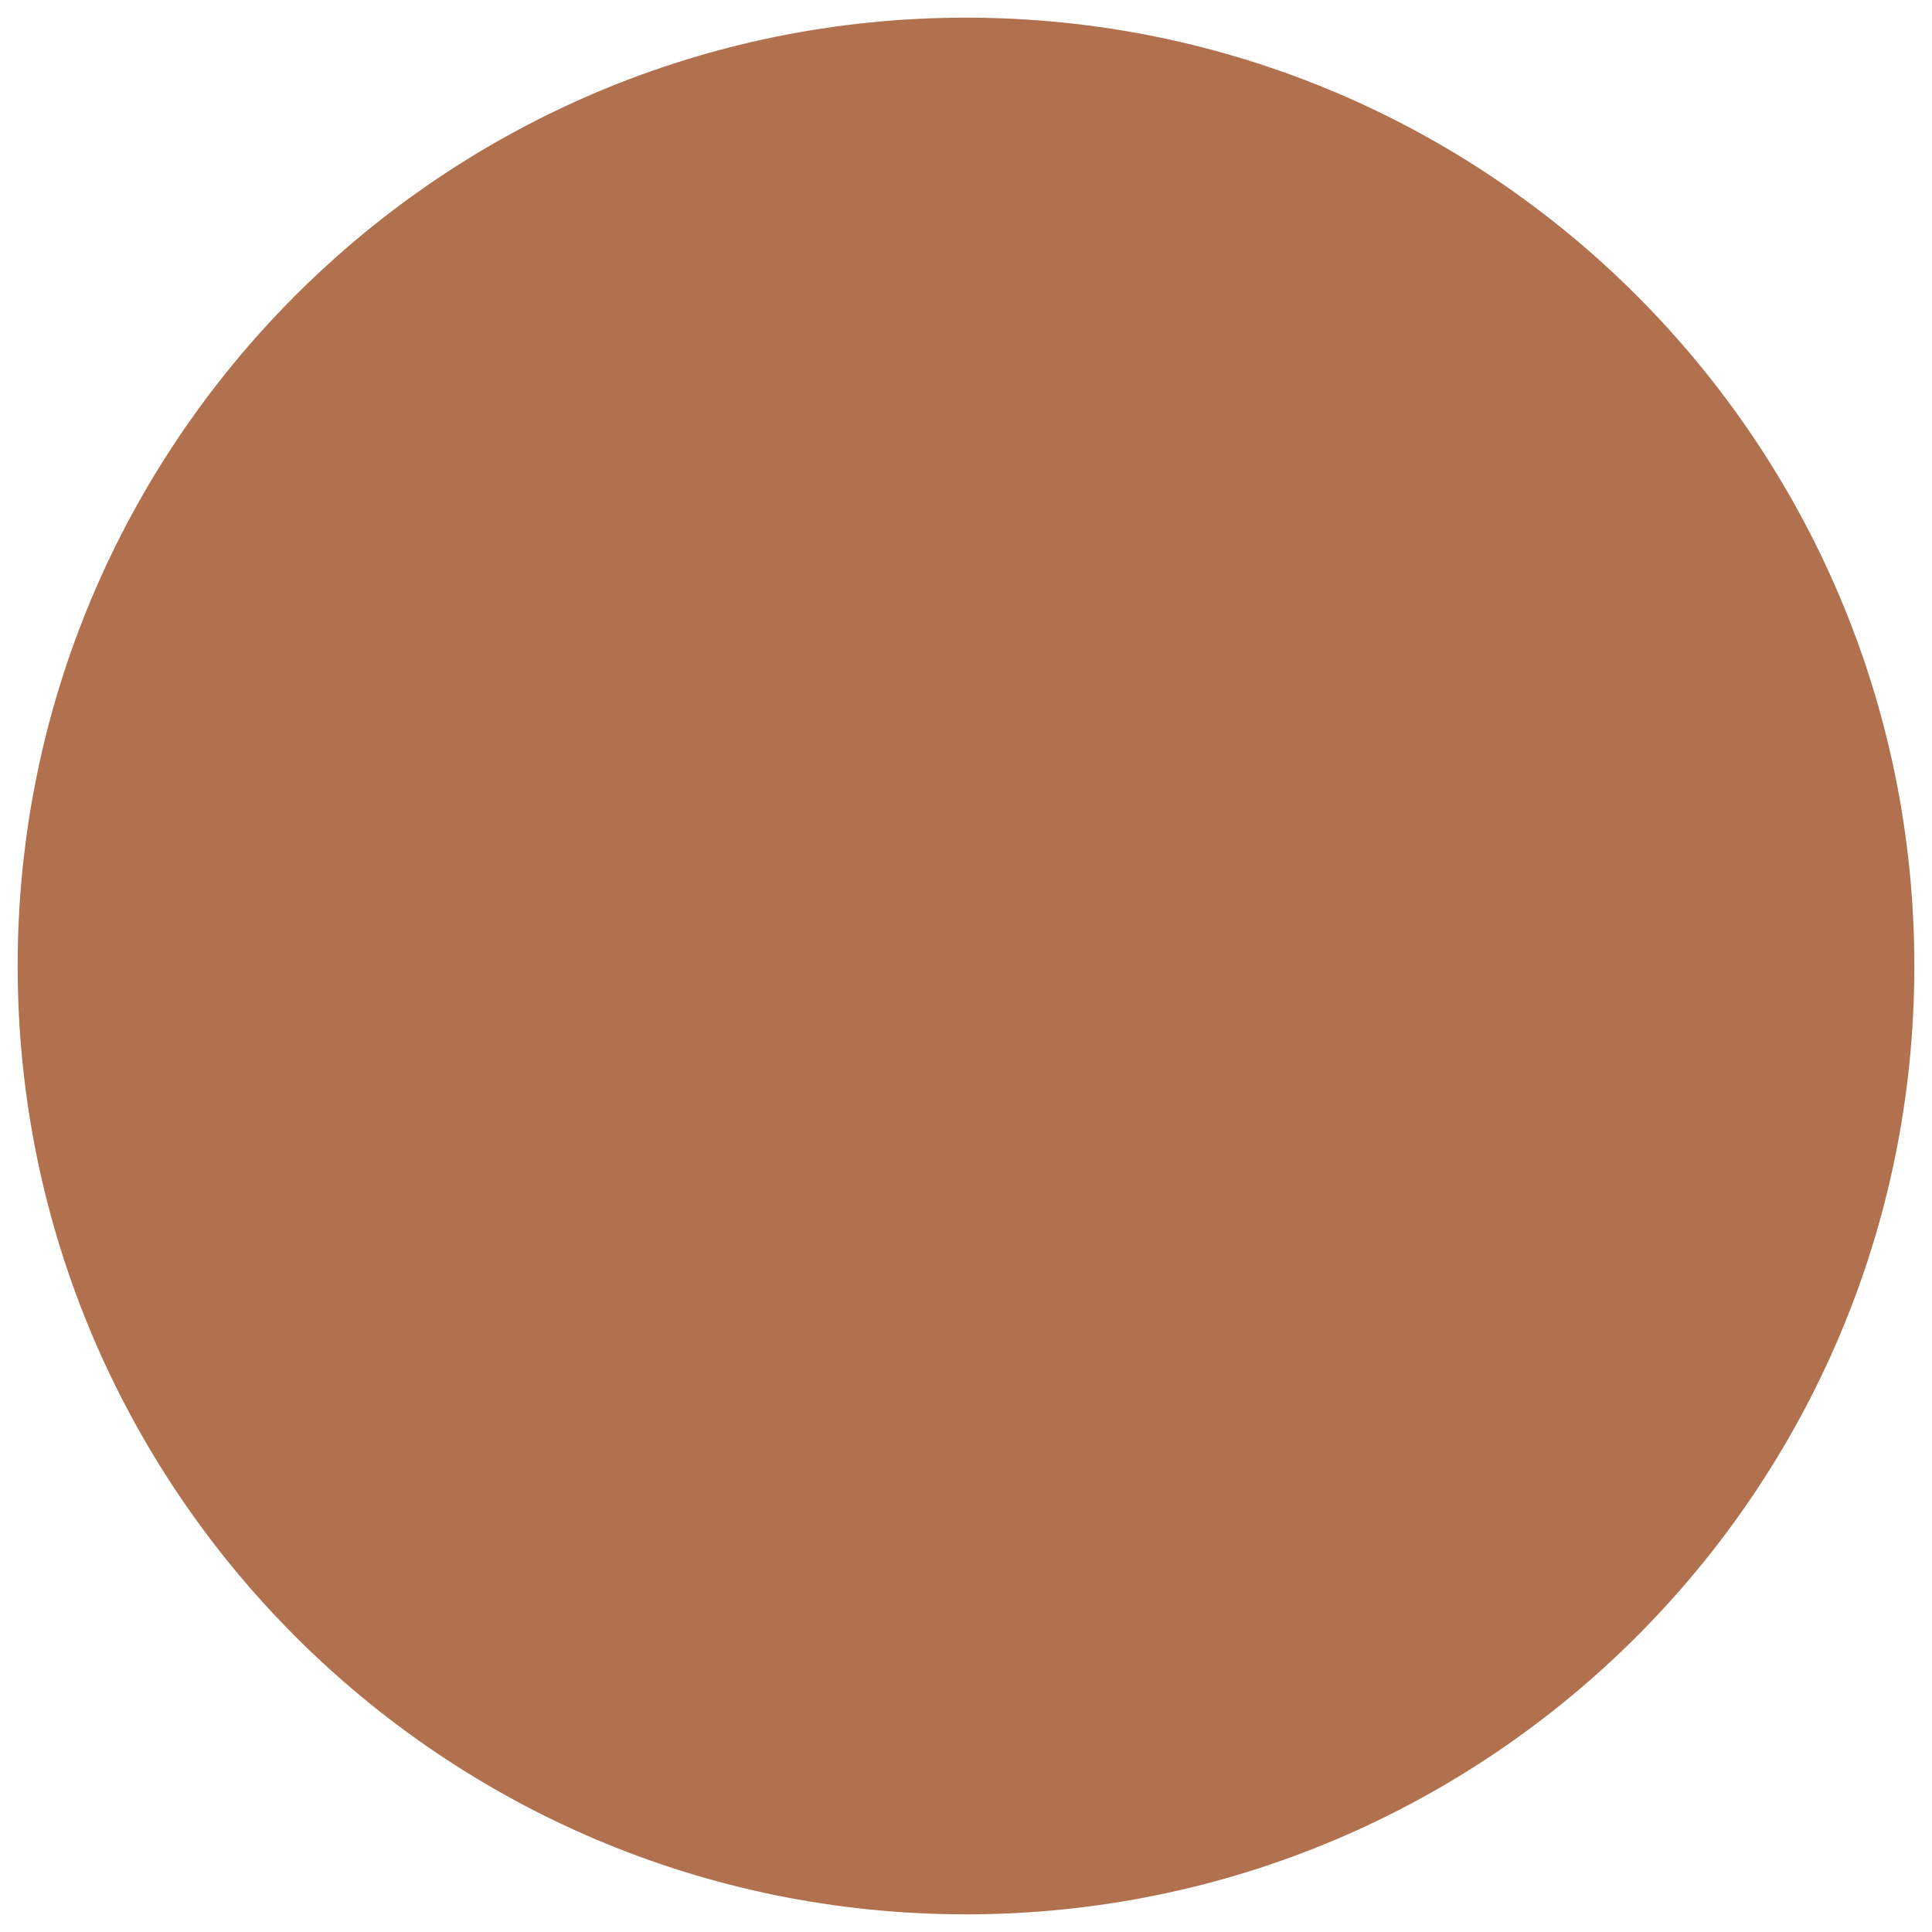 <svg version="1.0" preserveAspectRatio="xMidYMid meet" height="200" viewBox="0 0 150 150" zoomAndPan="magnify" width="200" xmlns:xlink="http://www.w3.org/1999/xlink" xmlns="http://www.w3.org/2000/svg"><defs><clipPath id="8bb101e046"><path clip-rule="nonzero" d="M 1.371 1.371 L 148.629 1.371 L 148.629 148.629 L 1.371 148.629 Z M 1.371 1.371"></path></clipPath><clipPath id="e1a2df46aa"><path clip-rule="nonzero" d="M 75 1.371 C 34.336 1.371 1.371 34.336 1.371 75 C 1.371 115.664 34.336 148.629 75 148.629 C 115.664 148.629 148.629 115.664 148.629 75 C 148.629 34.336 115.664 1.371 75 1.371 Z M 75 1.371"></path></clipPath></defs><g clip-path="url(#8bb101e046)"><g clip-path="url(#e1a2df46aa)"><path fill-rule="nonzero" fill-opacity="1" d="M 1.371 1.371 L 148.629 1.371 L 148.629 148.629 L 1.371 148.629 Z M 1.371 1.371" fill="#b1714e"></path></g></g></svg>